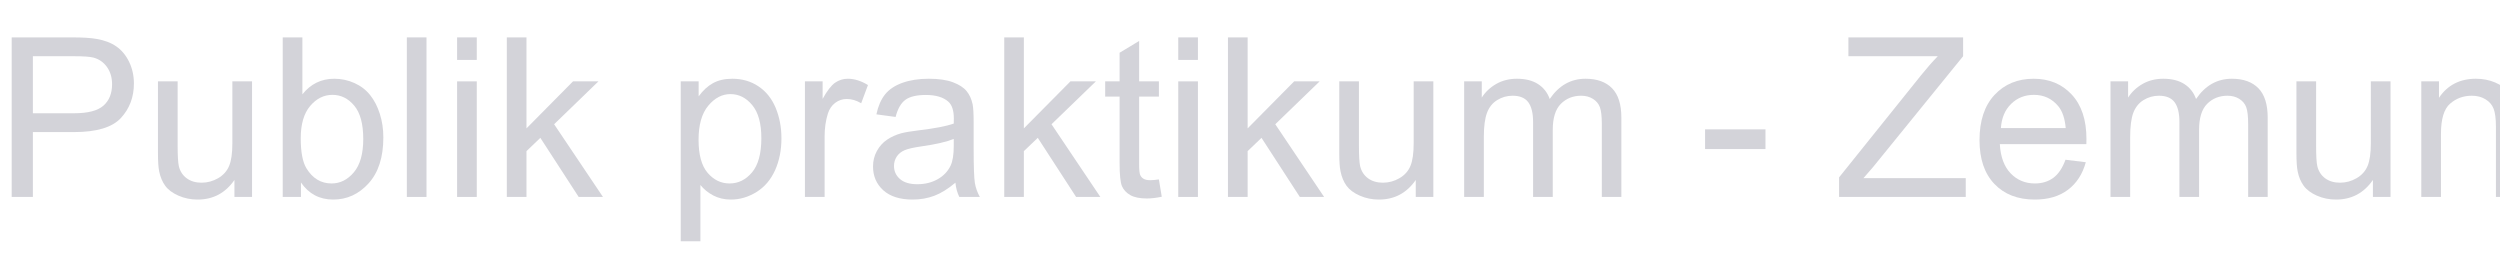 <?xml version="1.0" encoding="UTF-8" standalone="no"?>
<svg xmlns="http://www.w3.org/2000/svg" xmlns:xlink="http://www.w3.org/1999/xlink" xmlns:serif="http://www.serif.com/" width="100%" height="100%" viewBox="0 0 1792 200" version="1.1" xml:space="preserve" style="fill-rule:evenodd;clip-rule:evenodd;stroke-linejoin:round;stroke-miterlimit:2;">
    <g transform="matrix(1,0,0,1,-10306.6,-2974.28)">
        <g id="Artboard2" transform="matrix(2.187,0,0,0.497,5701.36,2974.28)">
            <rect x="2106.14" y="0" width="819.288" height="402.066" style="fill:none;"></rect>
            <g transform="matrix(0.151,0,0,0.662,541.791,-7.553)">
                <path d="M10382.6,440.5L10382.6,92.86L10513.7,92.86C10536.8,92.86 10554.4,93.967 10566.6,96.18C10583.7,99.026 10598,104.44 10609.5,112.424C10621.1,120.407 10630.4,131.592 10637.4,145.978C10644.4,160.365 10647.9,176.174 10647.9,193.405C10647.9,222.968 10638.5,247.986 10619.7,268.459C10600.9,288.931 10566.9,299.167 10517.8,299.167L10428.6,299.167L10428.6,440.5L10382.6,440.5ZM10428.6,258.143L10518.5,258.143C10548.2,258.143 10569.3,252.61 10581.8,241.544C10594.3,230.477 10600.5,214.906 10600.5,194.828C10600.5,180.284 10596.8,167.834 10589.5,157.48C10582.1,147.125 10572.5,140.287 10560.4,136.967C10552.7,134.912 10538.4,133.885 10517.5,133.885L10428.6,133.885L10428.6,258.143Z" style="fill:rgb(211,211,217);fill-rule:nonzero;"></path>
                <path d="M10866.1,440.5L10866.1,403.507C10846.5,431.963 10819.9,446.191 10786.2,446.191C10771.3,446.191 10757.5,443.345 10744.6,437.654C10731.7,431.963 10722.1,424.809 10715.9,416.193C10709.6,407.577 10705.2,397.025 10702.7,384.536C10701,376.157 10700.1,362.878 10700.1,344.697L10700.1,188.663L10742.8,188.663L10742.8,328.335C10742.8,350.626 10743.7,365.644 10745.4,373.391C10748.1,384.615 10753.8,393.428 10762.5,399.831C10771.2,406.234 10781.9,409.435 10794.7,409.435C10807.5,409.435 10819.5,406.155 10830.8,399.594C10842,393.033 10849.9,384.101 10854.6,372.798C10859.3,361.494 10861.6,345.092 10861.6,323.592L10861.6,188.663L10904.3,188.663L10904.3,440.5L10866.1,440.5Z" style="fill:rgb(211,211,217);fill-rule:nonzero;"></path>
                <path d="M11010.5,440.5L10970.9,440.5L10970.9,92.86L11013.6,92.86L11013.6,216.882C11031.6,194.275 11054.6,182.971 11082.6,182.971C11098.1,182.971 11112.8,186.094 11126.6,192.338C11140.4,198.583 11151.8,207.357 11160.7,218.66C11169.7,229.964 11176.7,243.599 11181.7,259.566C11186.8,275.533 11189.3,292.607 11189.3,310.787C11189.3,353.946 11178.6,387.302 11157.3,410.858C11136,434.413 11110.4,446.191 11080.5,446.191C11050.8,446.191 11027.4,433.781 11010.5,408.961L11010.5,440.5ZM11010,312.684C11010,342.879 11014.2,364.696 11022.4,378.133C11035.8,400.108 11054,411.095 11076.9,411.095C11095.6,411.095 11111.7,402.993 11125.3,386.789C11138.9,370.584 11145.7,346.436 11145.7,314.344C11145.7,281.461 11139.2,257.195 11126.1,241.544C11113.1,225.893 11097.3,218.067 11078.8,218.067C11060.2,218.067 11044,226.17 11030.4,242.374C11016.8,258.578 11010,282.015 11010,312.684Z" style="fill:rgb(211,211,217);fill-rule:nonzero;"></path>
                <rect x="11240.3" y="92.86" width="42.684" height="347.639" style="fill:rgb(211,211,217);fill-rule:nonzero;"></rect>
                <path d="M11349.4,141.947L11349.4,92.86L11392.1,92.86L11392.1,141.947L11349.4,141.947ZM11349.4,440.5L11349.4,188.663L11392.1,188.663L11392.1,440.5L11349.4,440.5Z" style="fill:rgb(211,211,217);fill-rule:nonzero;"></path>
                <path d="M11457.3,440.5L11457.3,92.86L11500,92.86L11500,291.105L11601,188.663L11656.2,188.663L11560,282.094L11666,440.5L11613.3,440.5L11530.1,311.736L11500,340.666L11500,440.5L11457.3,440.5Z" style="fill:rgb(211,211,217);fill-rule:nonzero;"></path>
                <path d="M11834.8,537.013L11834.8,188.663L11873.7,188.663L11873.7,221.387C11882.9,208.582 11893.2,198.978 11904.8,192.575C11916.3,186.173 11930.3,182.971 11946.7,182.971C11968.2,182.971 11987.2,188.505 12003.6,199.571C12020.1,210.637 12032.5,226.249 12040.9,246.405C12049.2,266.561 12053.4,288.654 12053.4,312.684C12053.4,338.453 12048.8,361.652 12039.6,382.283C12030.3,402.914 12016.9,418.723 11999.3,429.71C11981.6,440.697 11963.1,446.191 11943.6,446.191C11929.4,446.191 11916.7,443.187 11905.3,437.18C11894,431.172 11884.8,423.584 11877.5,414.415L11877.5,537.013L11834.8,537.013ZM11873.5,316.004C11873.5,348.412 11880,372.363 11893.1,387.856C11906.3,403.349 11922.1,411.095 11940.8,411.095C11959.8,411.095 11976,403.072 11989.5,387.026C12003,370.98 12009.8,346.12 12009.8,312.447C12009.8,280.355 12003.2,256.325 11990,240.358C11976.8,224.391 11961,216.407 11942.7,216.407C11924.5,216.407 11908.4,224.905 11894.4,241.899C11880.4,258.894 11873.5,283.596 11873.5,316.004Z" style="fill:rgb(211,211,217);fill-rule:nonzero;"></path>
                <path d="M12104.4,440.5L12104.4,188.663L12142.8,188.663L12142.8,226.841C12152.6,208.977 12161.7,197.2 12170,191.508C12178.3,185.817 12187.4,182.971 12197.4,182.971C12211.8,182.971 12226.4,187.556 12241.2,196.725L12226.5,236.327C12216.1,230.161 12205.7,227.079 12195.2,227.079C12185.9,227.079 12177.5,229.885 12170.1,235.497C12162.7,241.109 12157.4,248.895 12154.2,258.855C12149.5,274.031 12147.1,290.631 12147.1,308.653L12147.1,440.5L12104.4,440.5Z" style="fill:rgb(211,211,217);fill-rule:nonzero;"></path>
                <path d="M12431,409.435C12415.1,422.873 12399.9,432.358 12385.3,437.891C12370.7,443.424 12355,446.191 12338.2,446.191C12310.6,446.191 12289.3,439.433 12274.4,425.916C12259.6,412.399 12252.2,395.128 12252.2,374.102C12252.2,361.771 12255,350.507 12260.6,340.31C12266.2,330.113 12273.5,321.932 12282.6,315.767C12291.7,309.601 12302,304.938 12313.3,301.776C12321.7,299.563 12334.4,297.428 12351.3,295.373C12385.7,291.263 12411.1,286.362 12427.4,280.671C12427.6,274.822 12427.6,271.107 12427.6,269.526C12427.6,252.136 12423.6,239.884 12415.5,232.77C12404.6,223.126 12388.4,218.305 12366.9,218.305C12346.9,218.305 12332,221.822 12322.5,228.857C12312.9,235.892 12305.8,248.342 12301.2,266.206L12259.5,260.514C12263.3,242.65 12269.5,228.225 12278.2,217.237C12286.9,206.25 12299.5,197.792 12315.9,191.864C12332.4,185.936 12351.4,182.971 12373.1,182.971C12394.6,182.971 12412.1,185.501 12425.5,190.56C12438.9,195.619 12448.8,201.982 12455.1,209.649C12461.5,217.316 12465.9,226.999 12468.4,238.698C12469.8,245.97 12470.6,259.092 12470.6,278.062L12470.6,334.975C12470.6,374.655 12471.5,399.752 12473.3,410.265C12475.1,420.778 12478.7,430.856 12484.1,440.5L12439.5,440.5C12435.1,431.647 12432.2,421.292 12431,409.435ZM12427.4,314.107C12411.9,320.43 12388.7,325.806 12357.7,330.232C12340.1,332.761 12327.7,335.607 12320.5,338.769C12313.2,341.931 12307.6,346.555 12303.6,352.641C12299.7,358.728 12297.7,365.486 12297.7,372.916C12297.7,384.299 12302,393.784 12310.6,401.372C12319.2,408.961 12331.8,412.755 12348.4,412.755C12364.9,412.755 12379.5,409.158 12392.3,401.965C12405.1,394.772 12414.5,384.931 12420.5,372.442C12425.1,362.799 12427.4,348.57 12427.4,329.758L12427.4,314.107Z" style="fill:rgb(211,211,217);fill-rule:nonzero;"></path>
                <path d="M12537,440.5L12537,92.86L12579.6,92.86L12579.6,291.105L12680.7,188.663L12735.9,188.663L12639.6,282.094L12745.6,440.5L12693,440.5L12609.8,311.736L12579.6,340.666L12579.6,440.5L12537,440.5Z" style="fill:rgb(211,211,217);fill-rule:nonzero;"></path>
                <path d="M12872.7,402.321L12878.9,440.025C12866.9,442.555 12856.1,443.82 12846.7,443.82C12831.2,443.82 12819.1,441.369 12810.6,436.468C12802.1,431.568 12796.1,425.125 12792.6,417.142C12789.1,409.158 12787.4,392.361 12787.4,366.751L12787.4,221.862L12756.1,221.862L12756.1,188.663L12787.4,188.663L12787.4,126.296L12829.8,100.686L12829.8,188.663L12872.7,188.663L12872.7,221.862L12829.8,221.862L12829.8,369.122C12829.8,381.295 12830.6,389.12 12832.1,392.598C12833.6,396.076 12836,398.843 12839.4,400.898C12842.8,402.953 12847.7,403.981 12854,403.981C12858.7,403.981 12865,403.428 12872.7,402.321Z" style="fill:rgb(211,211,217);fill-rule:nonzero;"></path>
                <path d="M12914.7,141.947L12914.7,92.86L12957.4,92.86L12957.4,141.947L12914.7,141.947ZM12914.7,440.5L12914.7,188.663L12957.4,188.663L12957.4,440.5L12914.7,440.5Z" style="fill:rgb(211,211,217);fill-rule:nonzero;"></path>
                <path d="M13022.6,440.5L13022.6,92.86L13065.3,92.86L13065.3,291.105L13166.3,188.663L13221.6,188.663L13125.3,282.094L13231.3,440.5L13178.6,440.5L13095.4,311.736L13065.3,340.666L13065.3,440.5L13022.6,440.5Z" style="fill:rgb(211,211,217);fill-rule:nonzero;"></path>
                <path d="M13430.2,440.5L13430.2,403.507C13410.6,431.963 13384,446.191 13350.3,446.191C13335.5,446.191 13321.6,443.345 13308.7,437.654C13295.8,431.963 13286.3,424.809 13280,416.193C13273.8,407.577 13269.4,397.025 13266.9,384.536C13265.1,376.157 13264.2,362.878 13264.2,344.697L13264.2,188.663L13306.9,188.663L13306.9,328.335C13306.9,350.626 13307.8,365.644 13309.5,373.391C13312.2,384.615 13317.9,393.428 13326.6,399.831C13335.3,406.234 13346.1,409.435 13358.9,409.435C13371.7,409.435 13383.7,406.155 13394.9,399.594C13406.1,393.033 13414.1,384.101 13418.7,372.798C13423.4,361.494 13425.7,345.092 13425.7,323.592L13425.7,188.663L13468.4,188.663L13468.4,440.5L13430.2,440.5Z" style="fill:rgb(211,211,217);fill-rule:nonzero;"></path>
                <path d="M13535.3,440.5L13535.3,188.663L13573.5,188.663L13573.5,223.996C13581.4,211.665 13591.9,201.745 13605,194.235C13618.1,186.726 13633.1,182.971 13649.8,182.971C13668.5,182.971 13683.8,186.845 13695.7,194.591C13707.6,202.337 13716.1,213.167 13721,227.079C13740.9,197.674 13766.8,182.971 13798.7,182.971C13823.7,182.971 13842.9,189.888 13856.4,203.721C13869.8,217.554 13876.5,238.856 13876.5,267.629L13876.5,440.5L13834.1,440.5L13834.1,281.857C13834.1,264.783 13832.7,252.491 13829.9,244.982C13827.2,237.473 13822.1,231.426 13814.9,226.841C13807.6,222.257 13799.1,219.964 13789.3,219.964C13771.6,219.964 13756.9,225.853 13745.2,237.631C13733.5,249.409 13727.6,268.261 13727.6,294.188L13727.6,440.5L13684.9,440.5L13684.9,276.877C13684.9,257.906 13681.4,243.678 13674.5,234.193C13667.5,224.707 13656.2,219.964 13640.3,219.964C13628.3,219.964 13617.2,223.126 13607,229.45C13596.8,235.773 13589.4,245.022 13584.9,257.195C13580.3,269.368 13578,286.915 13578,309.838L13578,440.5L13535.3,440.5Z" style="fill:rgb(211,211,217);fill-rule:nonzero;"></path>
                <rect x="14058.2" y="293.239" width="131.135" height="42.921" style="fill:rgb(211,211,217);fill-rule:nonzero;"></rect>
                <path d="M14349.1,440.5L14349.1,397.815L14527.2,175.146C14539.9,159.337 14551.9,145.583 14563.3,133.885L14369.3,133.885L14369.3,92.86L14618.3,92.86L14618.3,133.885L14423.1,375.05L14402,399.475L14624,399.475L14624,440.5L14349.1,440.5Z" style="fill:rgb(211,211,217);fill-rule:nonzero;"></path>
                <path d="M14840.5,359.4L14884.6,364.854C14877.6,390.622 14864.7,410.621 14845.9,424.849C14827.1,439.077 14803.1,446.191 14773.8,446.191C14737,446.191 14707.8,434.848 14686.2,412.162C14664.6,389.476 14653.9,357.661 14653.9,316.715C14653.9,274.347 14664.8,241.465 14686.6,218.067C14708.4,194.67 14736.7,182.971 14771.5,182.971C14805.1,182.971 14832.7,194.433 14854,217.356C14875.3,240.279 14886,272.529 14886,314.107C14886,316.636 14885.9,320.43 14885.8,325.489L14698,325.489C14699.5,353.155 14707.4,374.339 14721.4,389.041C14735.5,403.744 14753.1,411.095 14774.1,411.095C14789.7,411.095 14803.1,406.985 14814.2,398.764C14825.2,390.543 14834,377.422 14840.5,359.4ZM14700.3,290.393L14841,290.393C14839.1,269.209 14833.7,253.321 14824.8,242.729C14811.2,226.288 14793.6,218.067 14771.9,218.067C14752.3,218.067 14735.9,224.628 14722.5,237.75C14709.1,250.871 14701.8,268.419 14700.3,290.393Z" style="fill:rgb(211,211,217);fill-rule:nonzero;"></path>
                <path d="M14938.2,440.5L14938.2,188.663L14976.4,188.663L14976.4,223.996C14984.3,211.665 14994.8,201.745 15007.9,194.235C15021,186.726 15036,182.971 15052.7,182.971C15071.4,182.971 15086.7,186.845 15098.6,194.591C15110.5,202.337 15119,213.167 15123.9,227.079C15143.8,197.674 15169.7,182.971 15201.6,182.971C15226.6,182.971 15245.8,189.888 15259.3,203.721C15272.7,217.554 15279.4,238.856 15279.4,267.629L15279.4,440.5L15237,440.5L15237,281.857C15237,264.783 15235.6,252.491 15232.8,244.982C15230.1,237.473 15225,231.426 15217.8,226.841C15210.5,222.257 15202,219.964 15192.2,219.964C15174.4,219.964 15159.7,225.853 15148,237.631C15136.3,249.409 15130.5,268.261 15130.5,294.188L15130.5,440.5L15087.8,440.5L15087.8,276.877C15087.8,257.906 15084.3,243.678 15077.4,234.193C15070.4,224.707 15059,219.964 15043.2,219.964C15031.2,219.964 15020.1,223.126 15009.9,229.45C14999.7,235.773 14992.3,245.022 14987.7,257.195C14983.2,269.368 14980.9,286.915 14980.9,309.838L14980.9,440.5L14938.2,440.5Z" style="fill:rgb(211,211,217);fill-rule:nonzero;"></path>
                <path d="M15507.8,440.5L15507.8,403.507C15488.2,431.963 15461.5,446.191 15427.9,446.191C15413,446.191 15399.1,443.345 15386.2,437.654C15373.4,431.963 15363.8,424.809 15357.6,416.193C15351.3,407.577 15346.9,397.025 15344.4,384.536C15342.7,376.157 15341.8,362.878 15341.8,344.697L15341.8,188.663L15384.5,188.663L15384.5,328.335C15384.5,350.626 15385.3,365.644 15387.1,373.391C15389.8,384.615 15395.5,393.428 15404.1,399.831C15412.8,406.234 15423.6,409.435 15436.4,409.435C15449.2,409.435 15461.2,406.155 15472.4,399.594C15483.7,393.033 15491.6,384.101 15496.3,372.798C15500.9,361.494 15503.3,345.092 15503.3,323.592L15503.3,188.663L15546,188.663L15546,440.5L15507.8,440.5Z" style="fill:rgb(211,211,217);fill-rule:nonzero;"></path>
                <path d="M15612.8,440.5L15612.8,188.663L15651.2,188.663L15651.2,224.47C15669.7,196.804 15696.5,182.971 15731.4,182.971C15746.6,182.971 15760.5,185.699 15773.2,191.153C15786,196.607 15795.5,203.76 15801.8,212.613C15808.1,221.466 15812.6,231.979 15815.1,244.152C15816.7,252.057 15817.5,265.89 15817.5,285.651L15817.5,440.5L15774.8,440.5L15774.8,287.311C15774.8,269.921 15773.1,256.918 15769.8,248.302C15766.5,239.686 15760.6,232.809 15752.1,227.671C15743.7,222.533 15733.8,219.964 15722.4,219.964C15704.2,219.964 15688.5,225.735 15675.3,237.275C15662.1,248.816 15655.5,270.711 15655.5,302.962L15655.5,440.5L15612.8,440.5Z" style="fill:rgb(211,211,217);fill-rule:nonzero;"></path>
            </g>
        </g>
    </g>
</svg>
